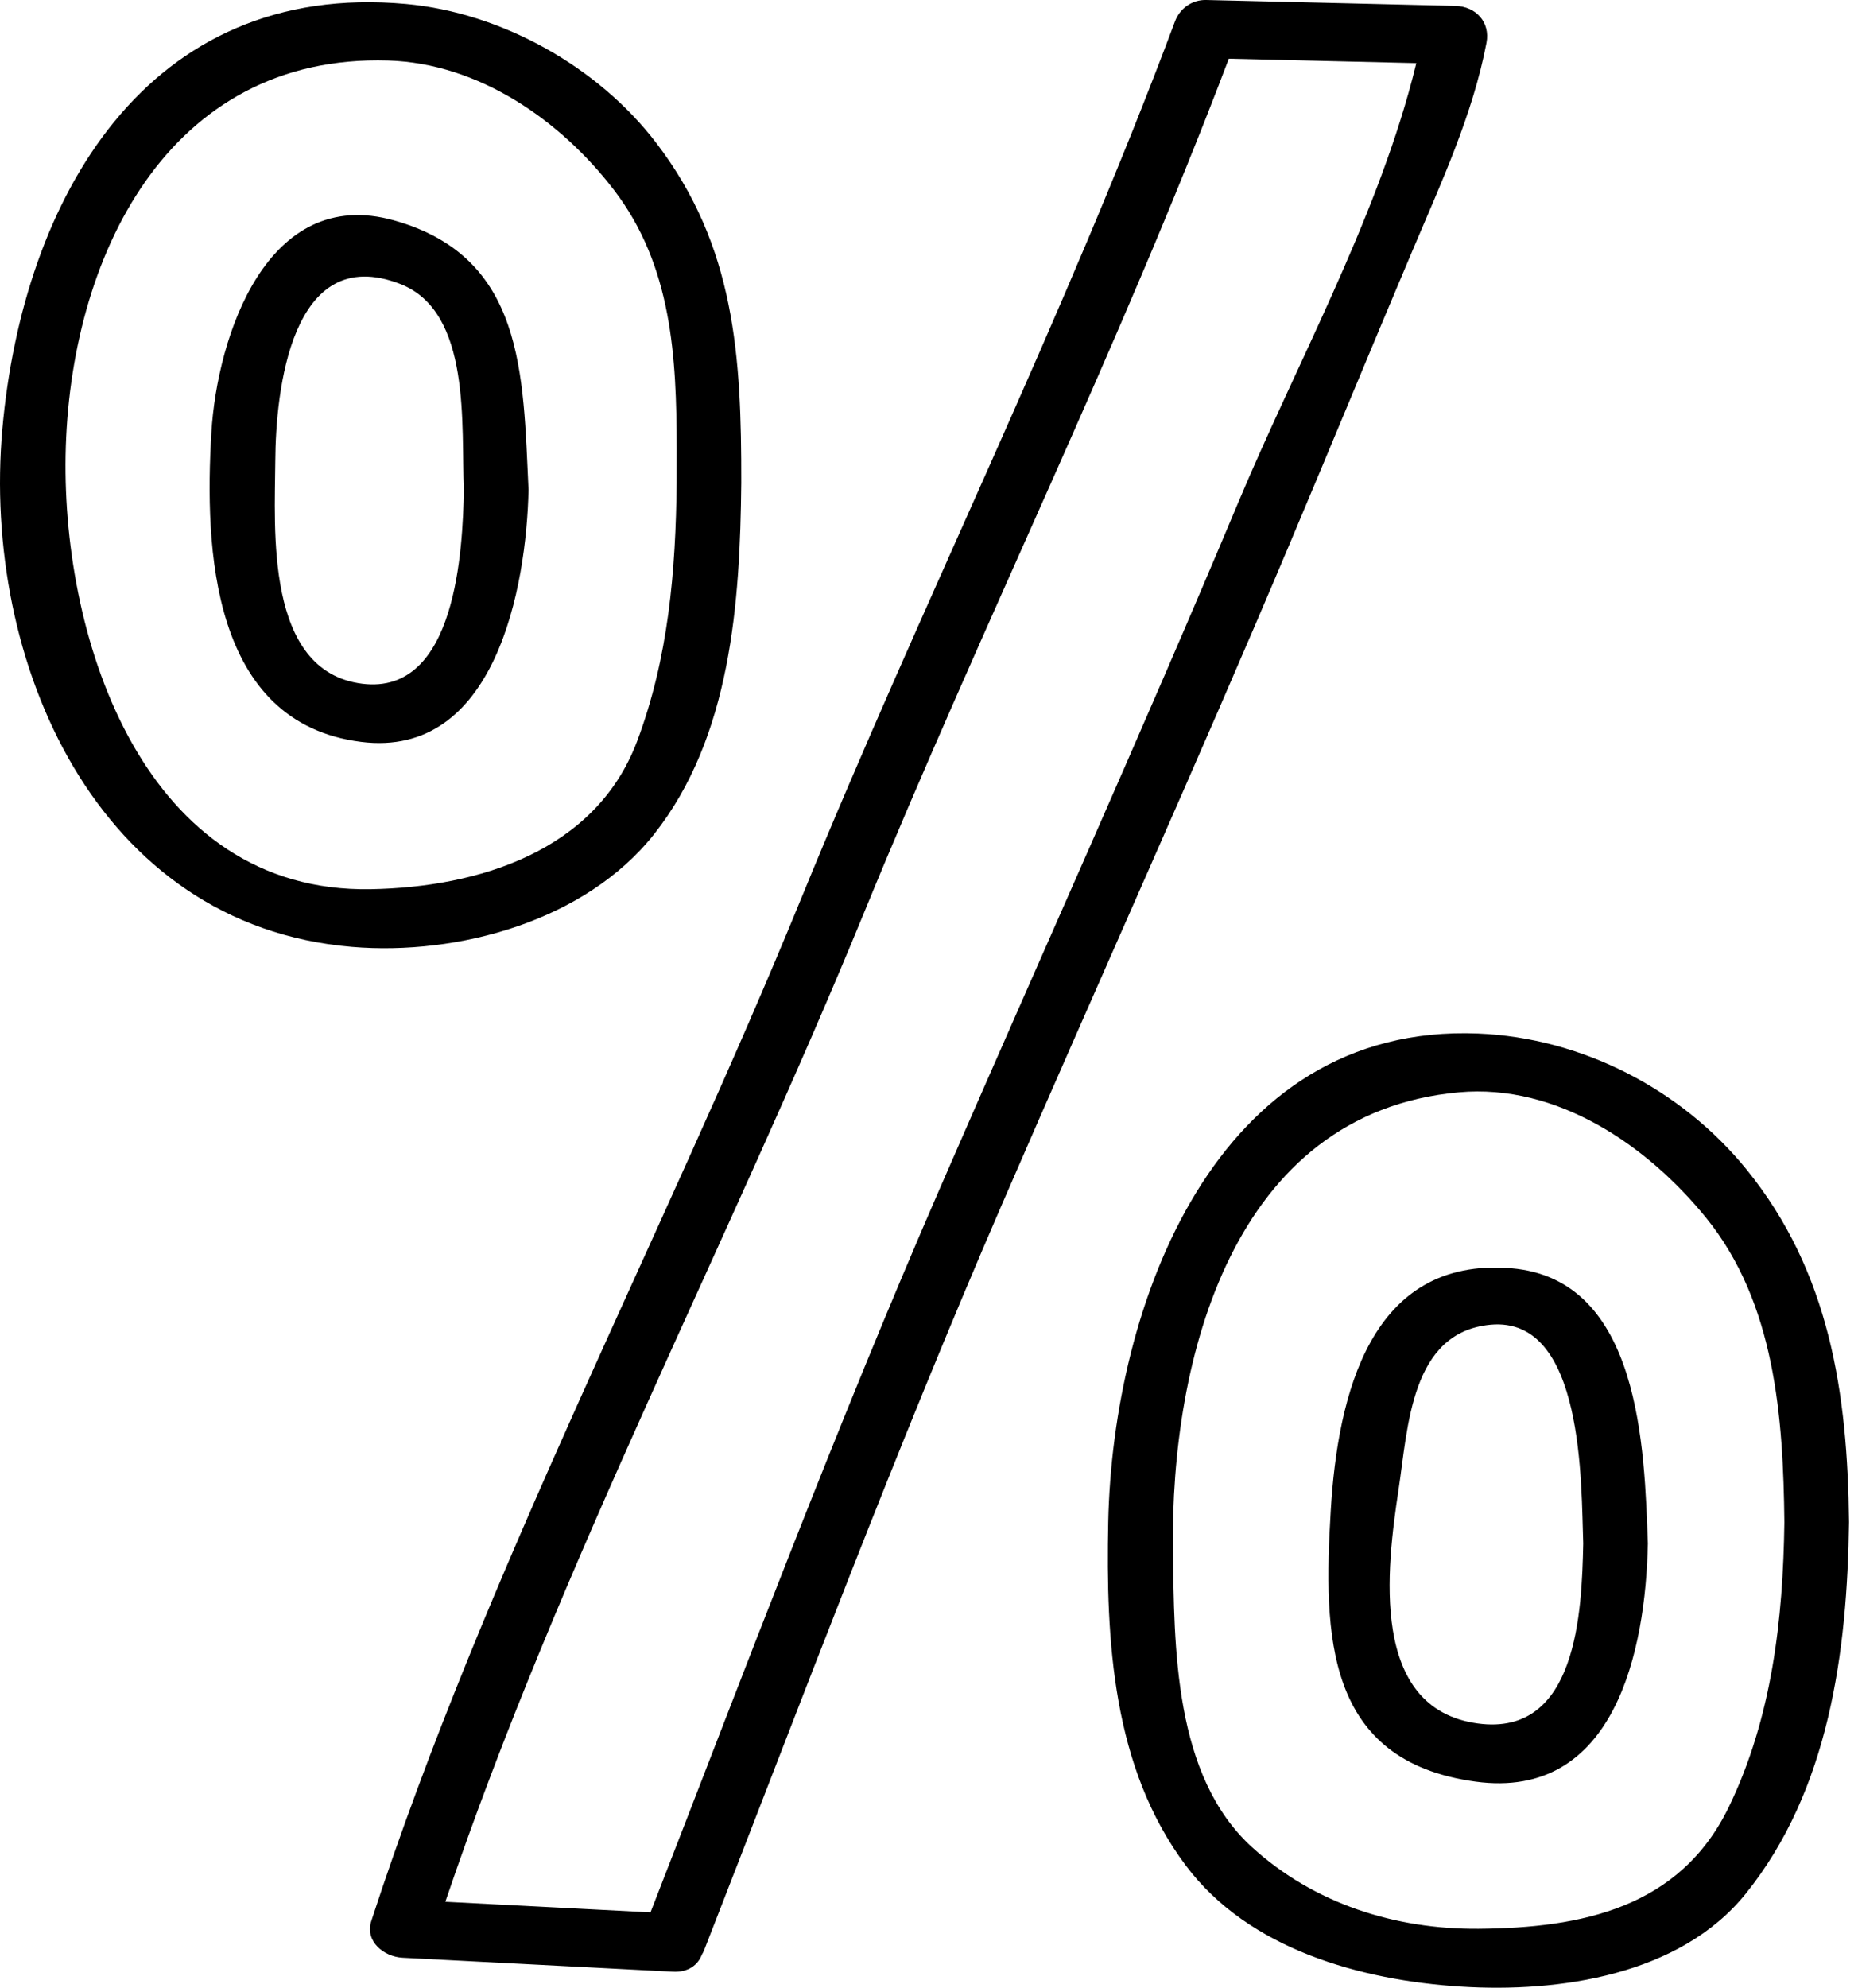 <?xml version="1.0" encoding="UTF-8"?>
<svg width="115px" height="123px" viewBox="0 0 115 123" version="1.1" xmlns="http://www.w3.org/2000/svg" xmlns:xlink="http://www.w3.org/1999/xlink">
    <!-- Generator: Sketch 58 (84663) - https://sketch.com -->
    <title>resultaten/percentage</title>
    <desc>Created with Sketch.</desc>
    <g id="Ideaal-magazine" stroke="none" stroke-width="1" fill="none" fill-rule="evenodd">
        <g id="Analyse-en-beleggingsresultaten" transform="translate(-169, -1017)" fill="#000000">
            <g id="resultaten/percentage" transform="translate(169, 1016)">
                <path d="M91.494,64.948 C97.895,65.212 104.068,68.382 108.112,73.373 C113.256,79.721 114.358,87.222 114.443,95.186 C114.334,103.186 113.222,111.745 108.052,118.168 C103.99,123.216 96.487,124.302 90.406,123.916 C84.246,123.525 77.292,121.623 73.397,116.427 C68.85,110.364 68.444,102.514 68.593,95.186 C68.868,81.772 75.205,64.276 91.494,64.948 Z M74.655,1 L90.077,1.365 C91.357,1.395 92.246,2.379 92.006,3.643 C91.161,8.085 89.21,12.287 87.46,16.421 C84.877,22.52 82.359,28.646 79.783,34.748 C74.025,48.39 67.927,61.883 62.038,75.468 C55.44,90.688 49.611,106.225 43.578,121.674 C43.54,121.772 43.49,121.857 43.439,121.942 C43.205,122.566 42.61,123.045 41.65,122.995 C36.071,122.707 30.491,122.42 24.911,122.131 C23.768,122.073 22.568,121.124 22.983,119.853 C30.095,98.061 40.96,77.691 49.622,56.514 C57.07,38.309 65.831,20.761 72.726,2.322 C73.026,1.52 73.784,0.979 74.655,1 Z M90.301,68.584 C76.295,69.844 72.436,85.082 72.599,96.901 C72.682,102.901 72.637,110.868 77.492,115.29 C81.33,118.787 86.358,120.382 91.518,120.341 C97.858,120.288 103.978,119.072 107.014,112.784 C109.67,107.285 110.361,101.225 110.443,95.186 C110.373,88.697 109.87,81.621 105.602,76.355 C101.955,71.855 96.361,68.037 90.301,68.584 Z M76.058,4.633 C69.245,22.579 60.76,39.722 53.48,57.471 C45.084,77.941 34.672,97.684 27.564,118.668 C31.797,118.887 36.03,119.106 40.263,119.324 C46.102,104.334 51.763,89.265 58.181,74.511 C64.331,60.372 70.675,46.318 76.638,32.098 C80.159,23.701 85.056,14.844 87.419,5.869 L87.662,4.907 L76.058,4.633 Z M82.367,94.449 C82.795,87.332 84.81,78.751 93.531,79.471 C101.554,80.134 101.777,90.67 101.993,96.497 C101.855,103.123 99.96,112.409 91.319,111.234 C82.006,109.966 81.903,102.175 82.367,94.449 Z M97.993,96.497 C97.86,92.902 98.073,82.412 92.244,82.965 C87.309,83.433 87.147,89.322 86.564,93.16 C85.824,98.038 84.737,106.722 91.464,107.637 C97.616,108.475 97.905,100.725 97.993,96.497 Z M25.129,1.246 C31.045,1.785 36.998,5.117 40.606,9.828 C45.514,16.238 45.891,23.053 45.88,30.866 C45.807,38.263 45.249,46.6 40.473,52.628 C36.234,57.976 28.366,60.14 21.776,59.586 C5.965,58.259 -1.134,41.921 0.147,27.536 C1.414,13.315 9.066,-0.217 25.129,1.246 Z M4.06,29.185 C3.86,40.718 8.985,56.274 22.956,56.019 C29.588,55.897 36.872,53.684 39.438,46.85 C41.371,41.705 41.827,36.323 41.88,30.866 L41.882,29.57 L41.883,28.705 C41.872,23.078 41.595,17.448 37.999,12.752 C34.706,8.45 29.637,4.918 24.034,4.746 C10.33,4.325 4.272,17.019 4.06,29.185 Z M24.39,14.638 C32.46,16.904 32.371,24.108 32.713,31.312 C32.584,37.276 30.691,47.959 22.34,46.901 C13.062,45.726 12.653,34.928 13.084,27.758 C13.438,21.847 16.509,12.426 24.39,14.638 Z M17.039,29.508 C17.015,33.694 16.371,42.539 22.411,43.304 C28.268,44.046 28.635,34.921 28.713,31.312 C28.527,27.408 29.217,20.296 24.775,18.571 C17.999,15.94 17.063,25.267 17.039,29.508 Z" id="Combined-Shape"></path>
            </g>
        </g>
    </g>
</svg>